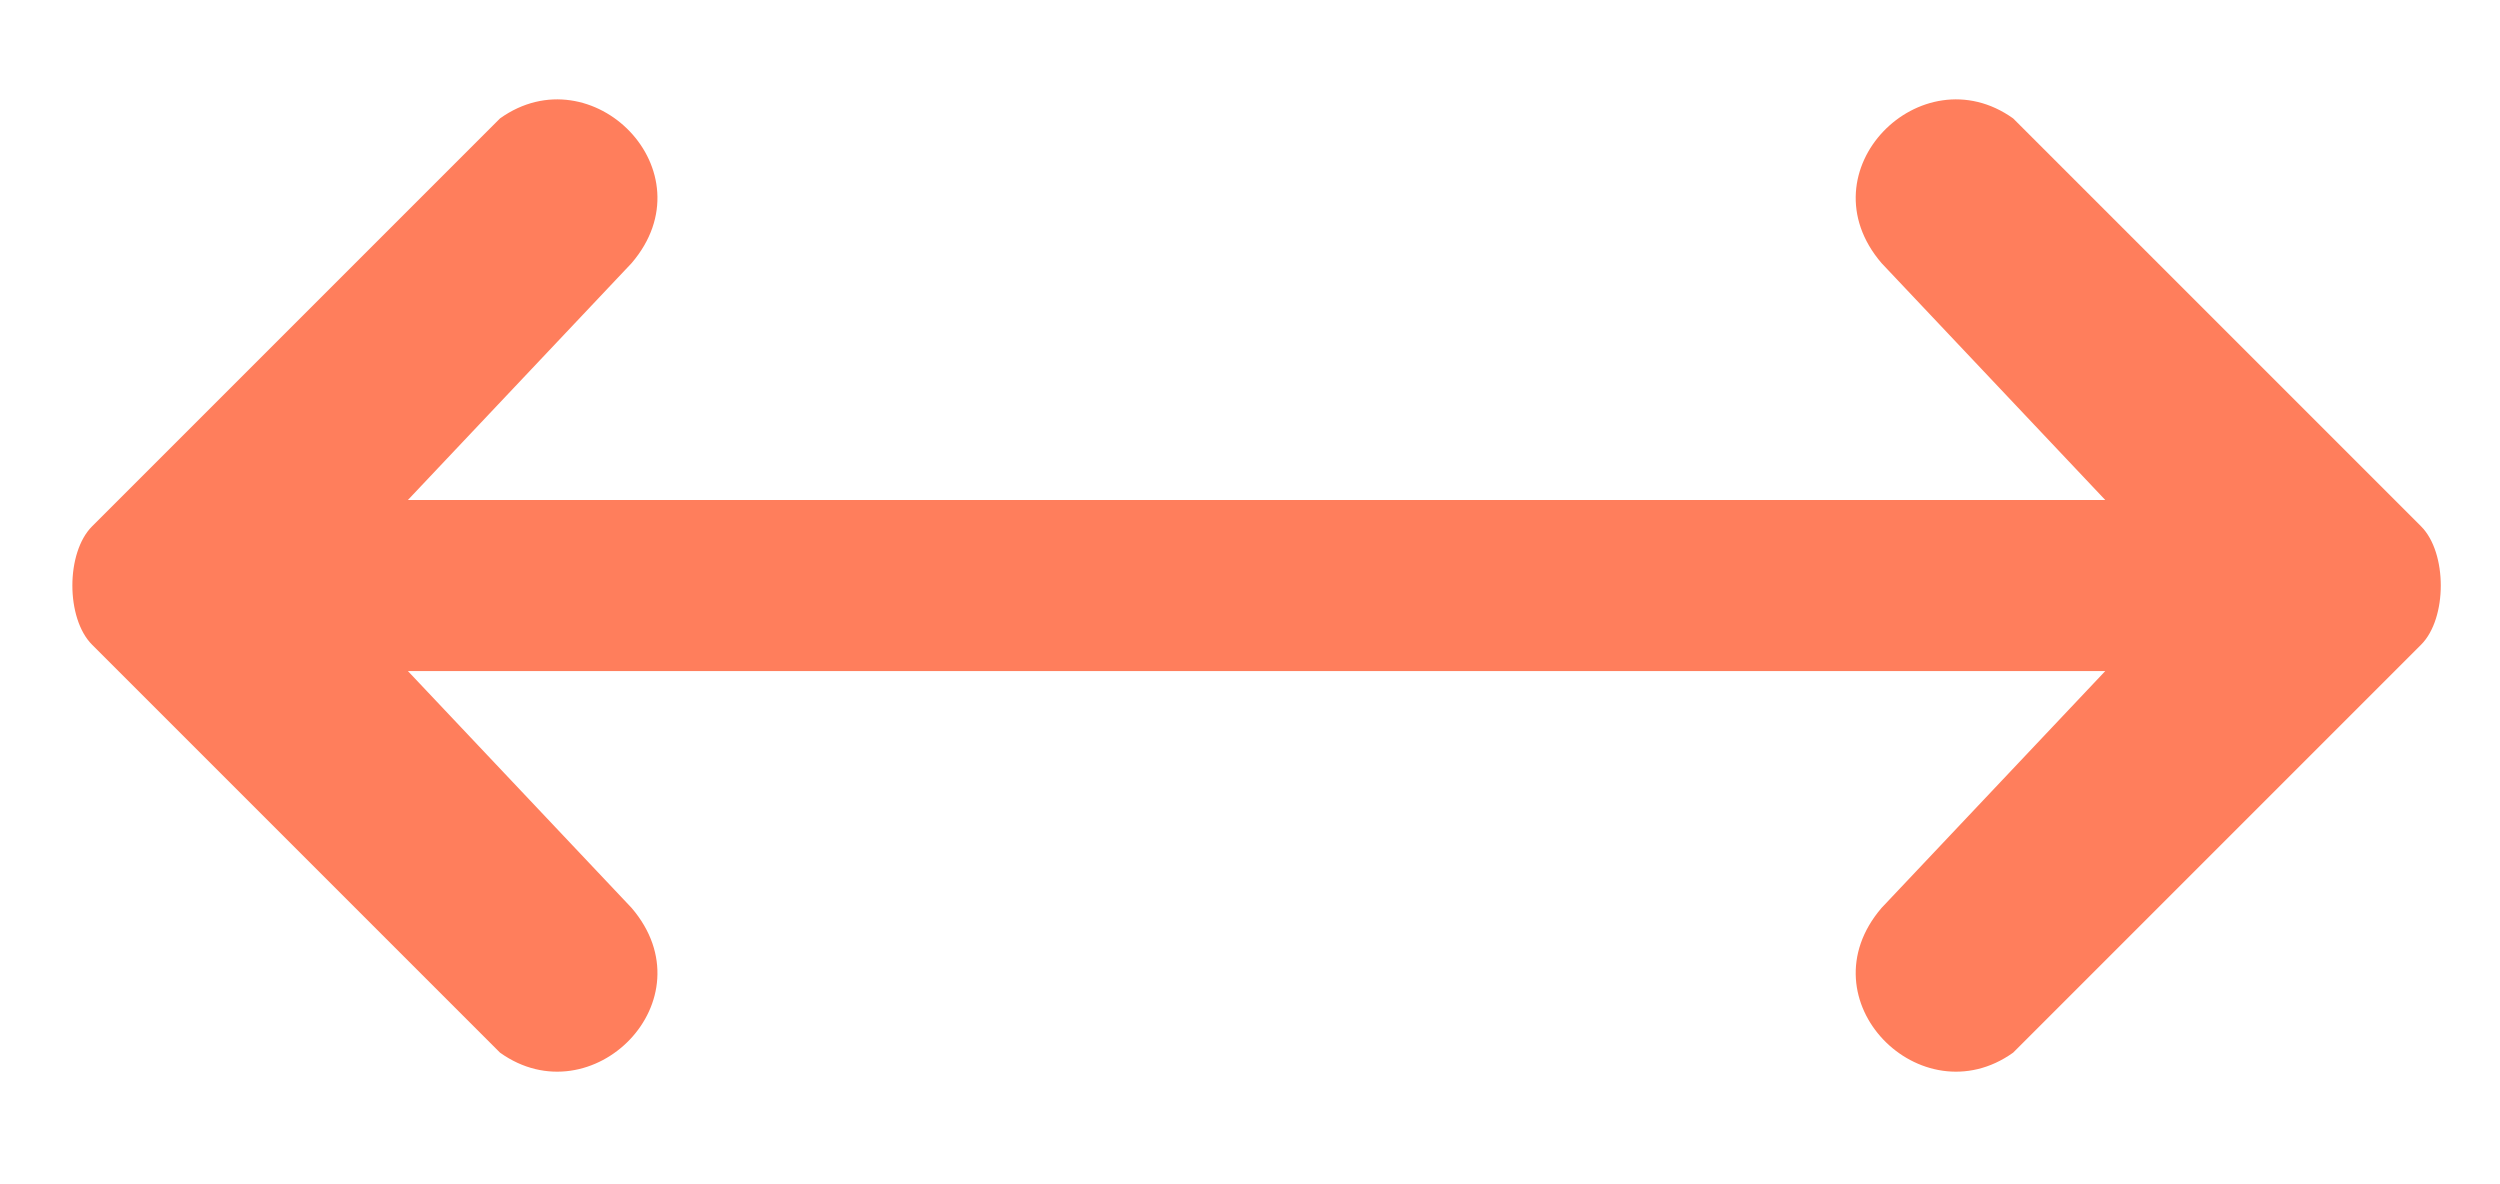 <svg width="19" height="9" viewBox="0 0 19 9" fill="none" xmlns="http://www.w3.org/2000/svg">
<path d="M3.1 3.8H16L14.3 2C13.7 1.3 14.6 0.4 15.3 0.9L18.4 4C18.6 4.2 18.6 4.7 18.4 4.9L15.3 8C14.6 8.5 13.7 7.6 14.3 6.9L16 5.1H3.1L4.8 6.9C5.4 7.6 4.5 8.5 3.8 8L0.7 4.9C0.5 4.7 0.5 4.2 0.7 4L3.8 0.9C4.5 0.4 5.4 1.3 4.8 2L3.1 3.8Z" fill="#FF7E5C"/>
</svg>

